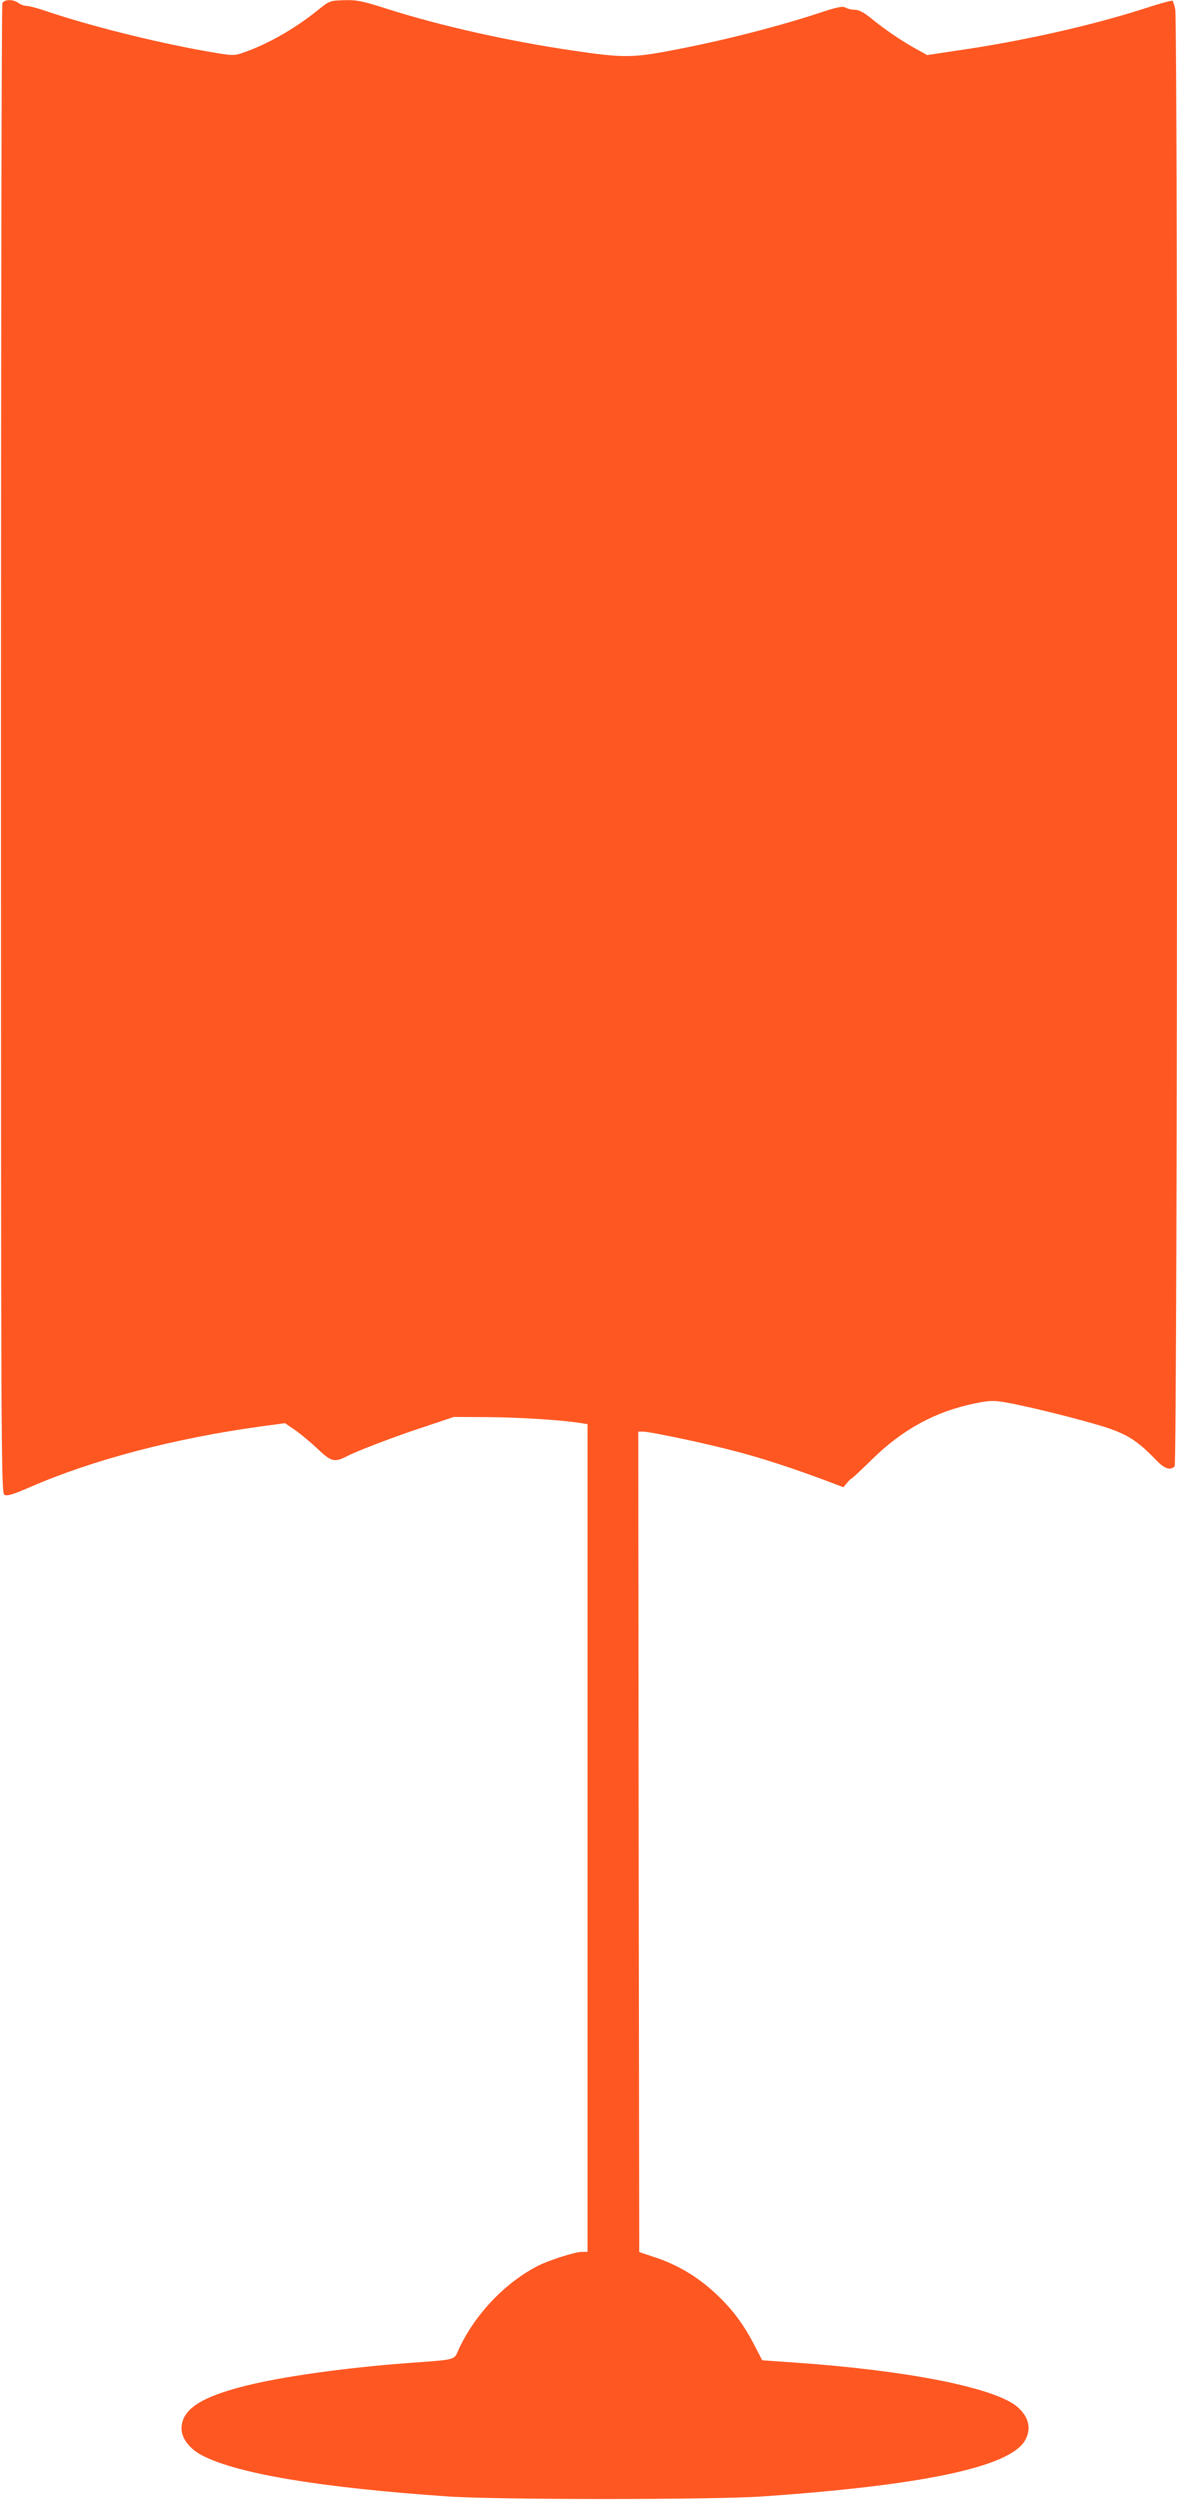 <?xml version="1.0" standalone="no"?>
<!DOCTYPE svg PUBLIC "-//W3C//DTD SVG 20010904//EN"
 "http://www.w3.org/TR/2001/REC-SVG-20010904/DTD/svg10.dtd">
<svg version="1.0" xmlns="http://www.w3.org/2000/svg"
 width="603pt" height="1280pt" viewBox="0 0 603 1280"
 preserveAspectRatio="xMidYMid meet">
<g transform="translate(0,1280) scale(0.1,-0.1)"
fill="#ff5722" stroke="none">
<path d="M12 12783 c-4 -10 -7 -1730 -7 -3822 0 -3546 1 -3805 17 -3814 13 -9
43 0 135 40 320 139 736 248 1176 309 l127 17 53 -36 c28 -20 80 -63 115 -96
69 -66 86 -70 150 -37 54 28 250 103 404 153 l143 48 175 -1 c157 -1 370 -14
473 -30 l37 -6 0 -2119 0 -2119 -29 0 c-34 0 -166 -42 -224 -71 -170 -87 -323
-248 -406 -426 -27 -60 -4 -53 -271 -73 -316 -24 -637 -69 -823 -116 -231 -58
-327 -122 -327 -219 0 -51 43 -106 109 -139 183 -93 604 -163 1251 -208 251
-18 1369 -18 1620 0 819 57 1258 150 1340 284 38 63 20 131 -49 183 -129 94
-565 179 -1126 218 l-170 12 -39 75 c-56 109 -115 188 -199 266 -92 86 -193
146 -305 184 l-87 29 -3 2101 -2 2100 22 0 c38 0 314 -58 473 -100 133 -34
302 -89 493 -161 l63 -24 19 23 c10 12 21 22 23 22 3 0 50 44 105 98 157 154
326 246 530 287 69 14 94 15 150 5 105 -17 386 -87 507 -125 117 -37 172 -71
265 -168 45 -47 75 -58 98 -35 15 15 17 7398 3 7461 -5 21 -11 41 -14 43 -3 3
-69 -15 -148 -41 -272 -87 -627 -167 -963 -215 l-146 -22 -63 35 c-76 43 -154
96 -225 154 -36 29 -62 43 -83 43 -16 0 -37 5 -47 11 -14 9 -44 3 -143 -30
-238 -78 -555 -156 -819 -202 -142 -24 -207 -22 -435 12 -333 49 -680 127
-953 214 -122 39 -153 46 -217 44 -74 -2 -76 -2 -138 -52 -118 -95 -257 -174
-382 -217 -47 -16 -54 -16 -185 7 -262 46 -607 132 -829 208 -41 14 -84 25
-96 25 -12 0 -30 7 -41 15 -27 20 -73 19 -82 -2z"/>
</g>
</svg>
